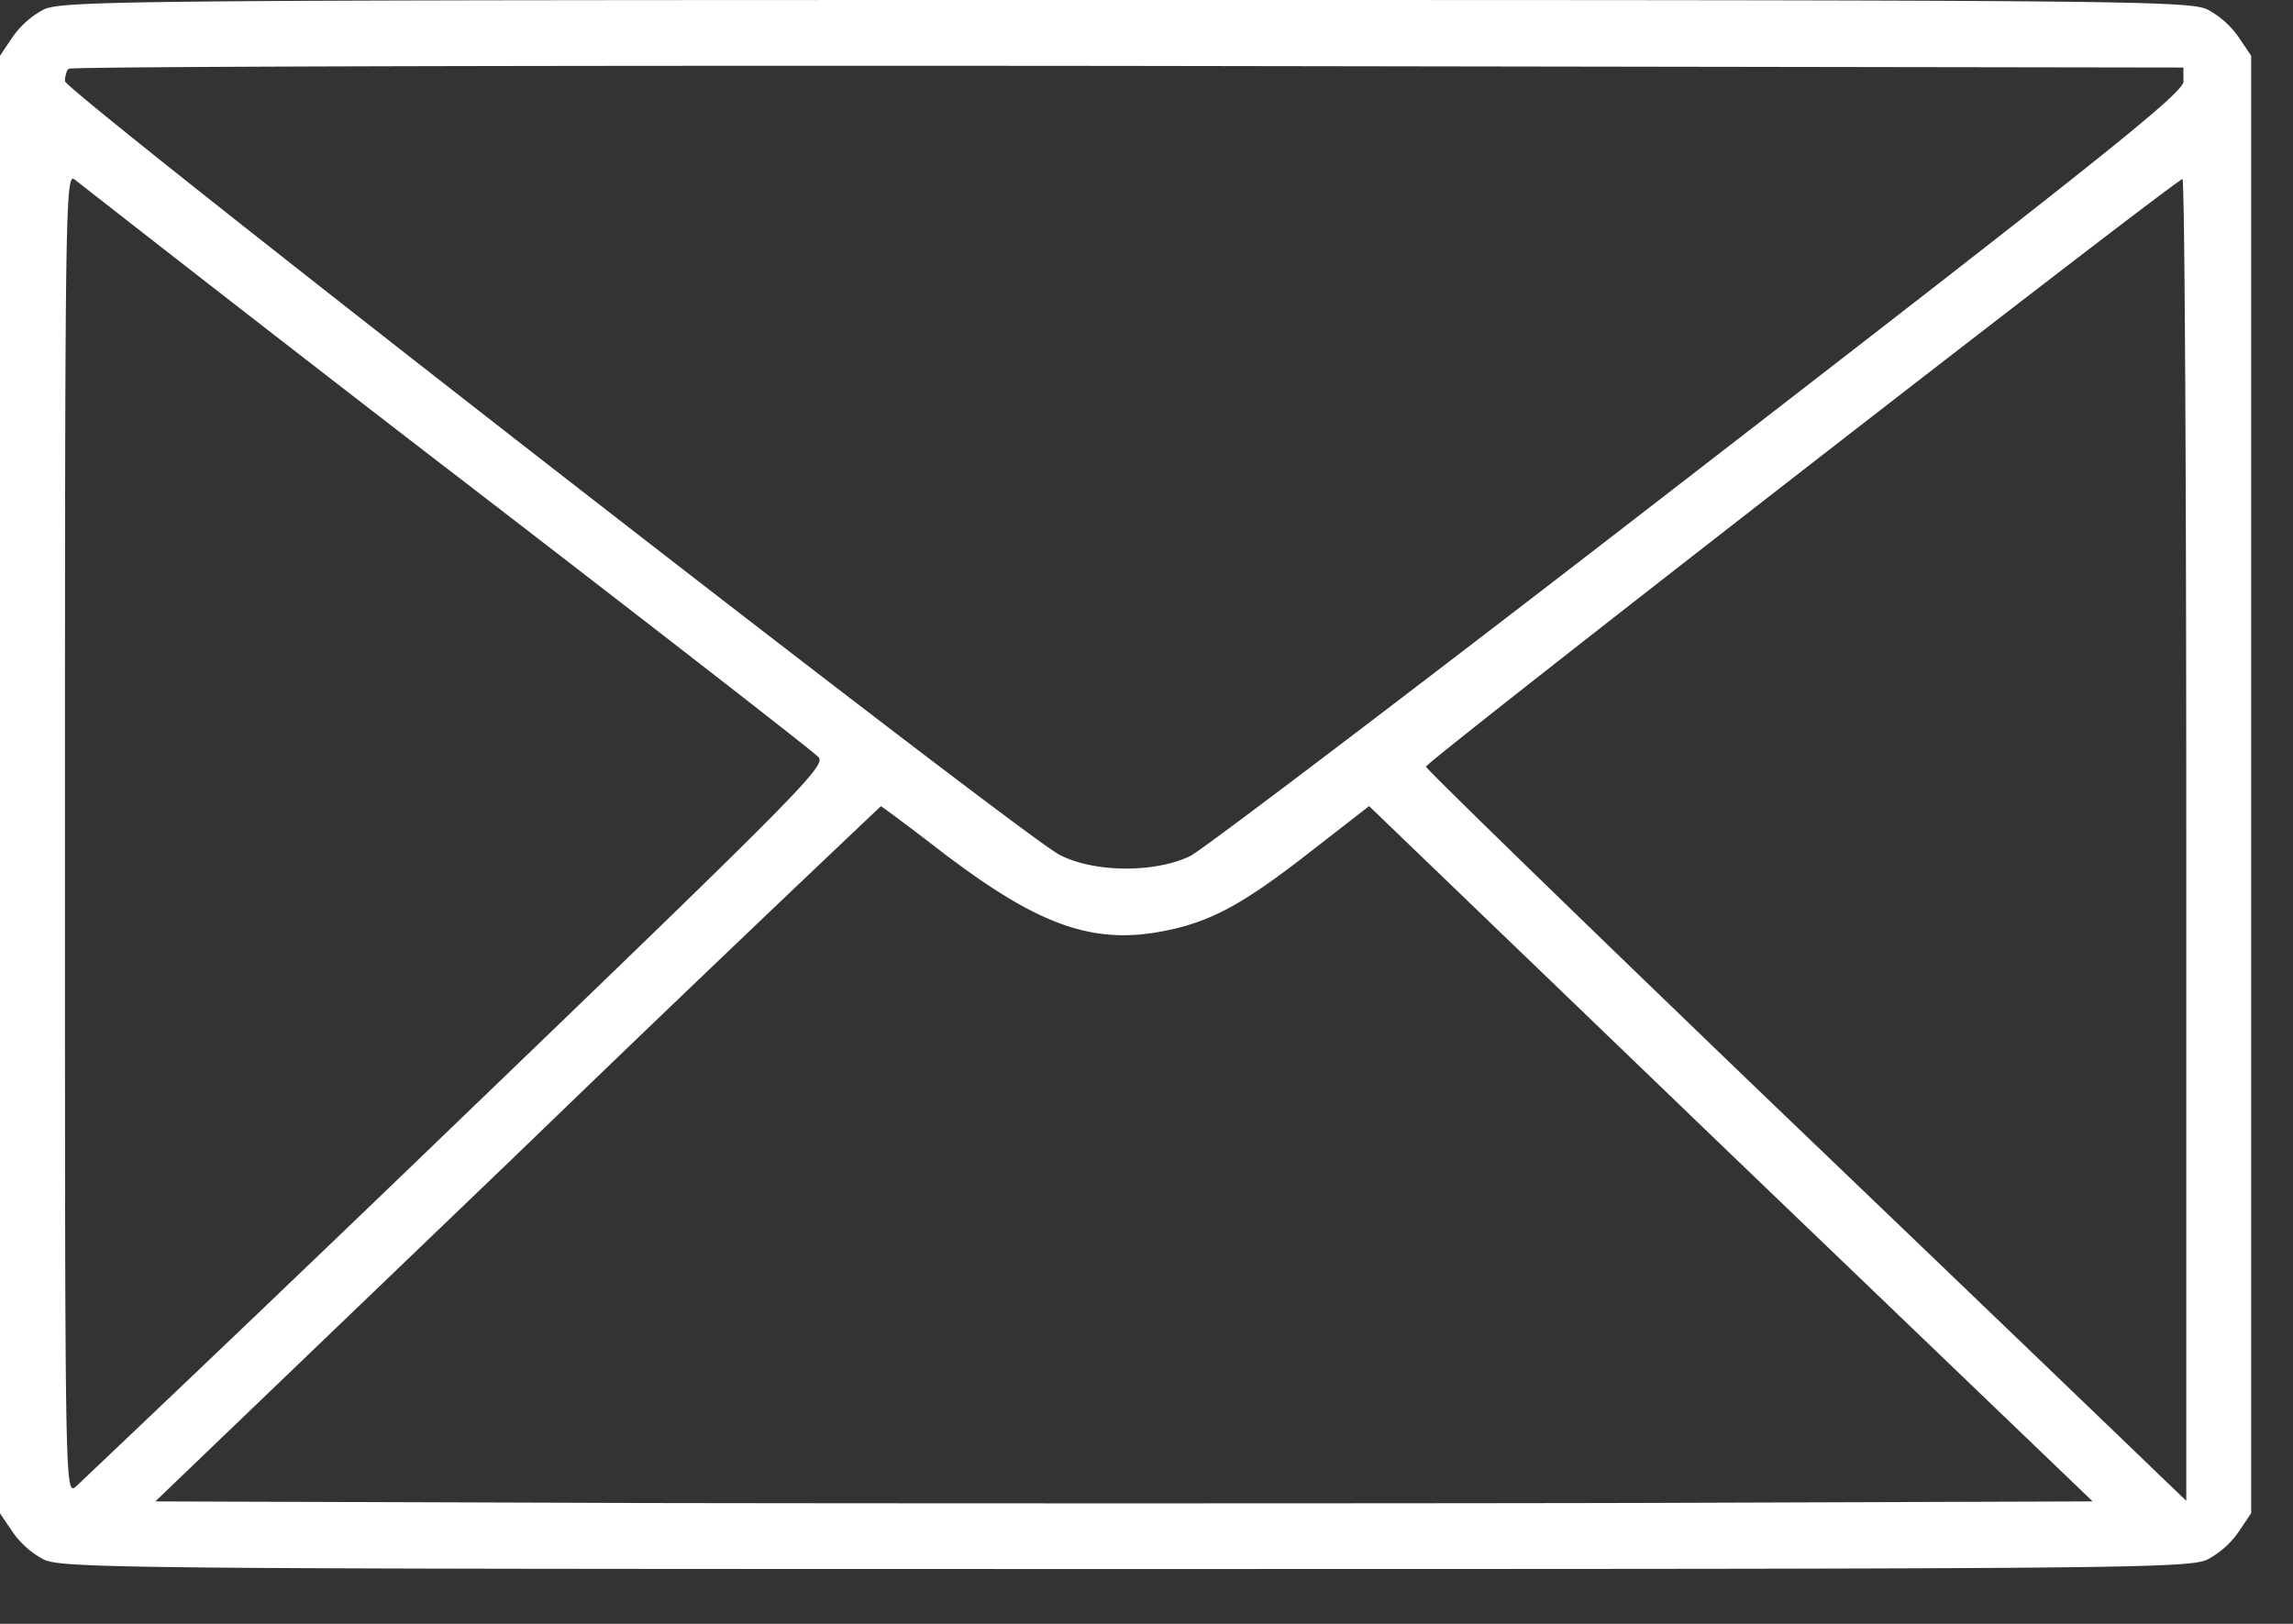 <svg width="24" height="17" fill="none" xmlns="http://www.w3.org/2000/svg"><rect width="100%" height="100%" fill="#333333" stroke="none"/><path d="M.453.102A.924.924 0 00.13.391L0 .583v15.26l.13.192a.923.923 0 00.323.289c.187.096.844.102 11.328.102s11.141-.006 11.328-.102a.923.923 0 00.323-.289l.13-.193V.583l-.13-.192a.923.923 0 00-.323-.289C22.922.006 22.265 0 11.781 0S.64.006.453.102zM22.855.85c0 .119-.777.742-5.07 4.06-2.787 2.159-5.183 3.977-5.324 4.05-.374.182-1.008.176-1.37-.01C10.664 8.727.68.956.68.85.68.799.697.736.72.72.735.696 5.725.684 11.803.69l11.05.017V.85zM4.673 4.9c2.09 1.608 3.84 2.967 3.891 3.024.09.085-.147.329-3.784 3.829A658.738 658.738 0 01.787 15.57C.68 15.644.68 15.508.68 8.723.68 2.13.685 1.8.782 1.88a664.33 664.33 0 003.89 3.02zm18.21 3.89v6.922l-.295-.283c-.164-.159-1.954-1.88-3.982-3.823-2.022-1.943-3.681-3.557-3.681-3.58 0-.051 7.845-6.146 7.918-6.151.023-.006.04 3.11.04 6.916zm-12.954.182c.969.73 1.535.923 2.277.77.476-.096.816-.283 1.512-.827l.612-.476 3.784 3.642 3.789 3.637-5.064.017c-2.78.005-7.34.005-10.133 0l-5.08-.017 3.789-3.637A496.82 496.82 0 019.22 8.44c.006 0 .329.238.708.533z" fill="#fff"/></svg>